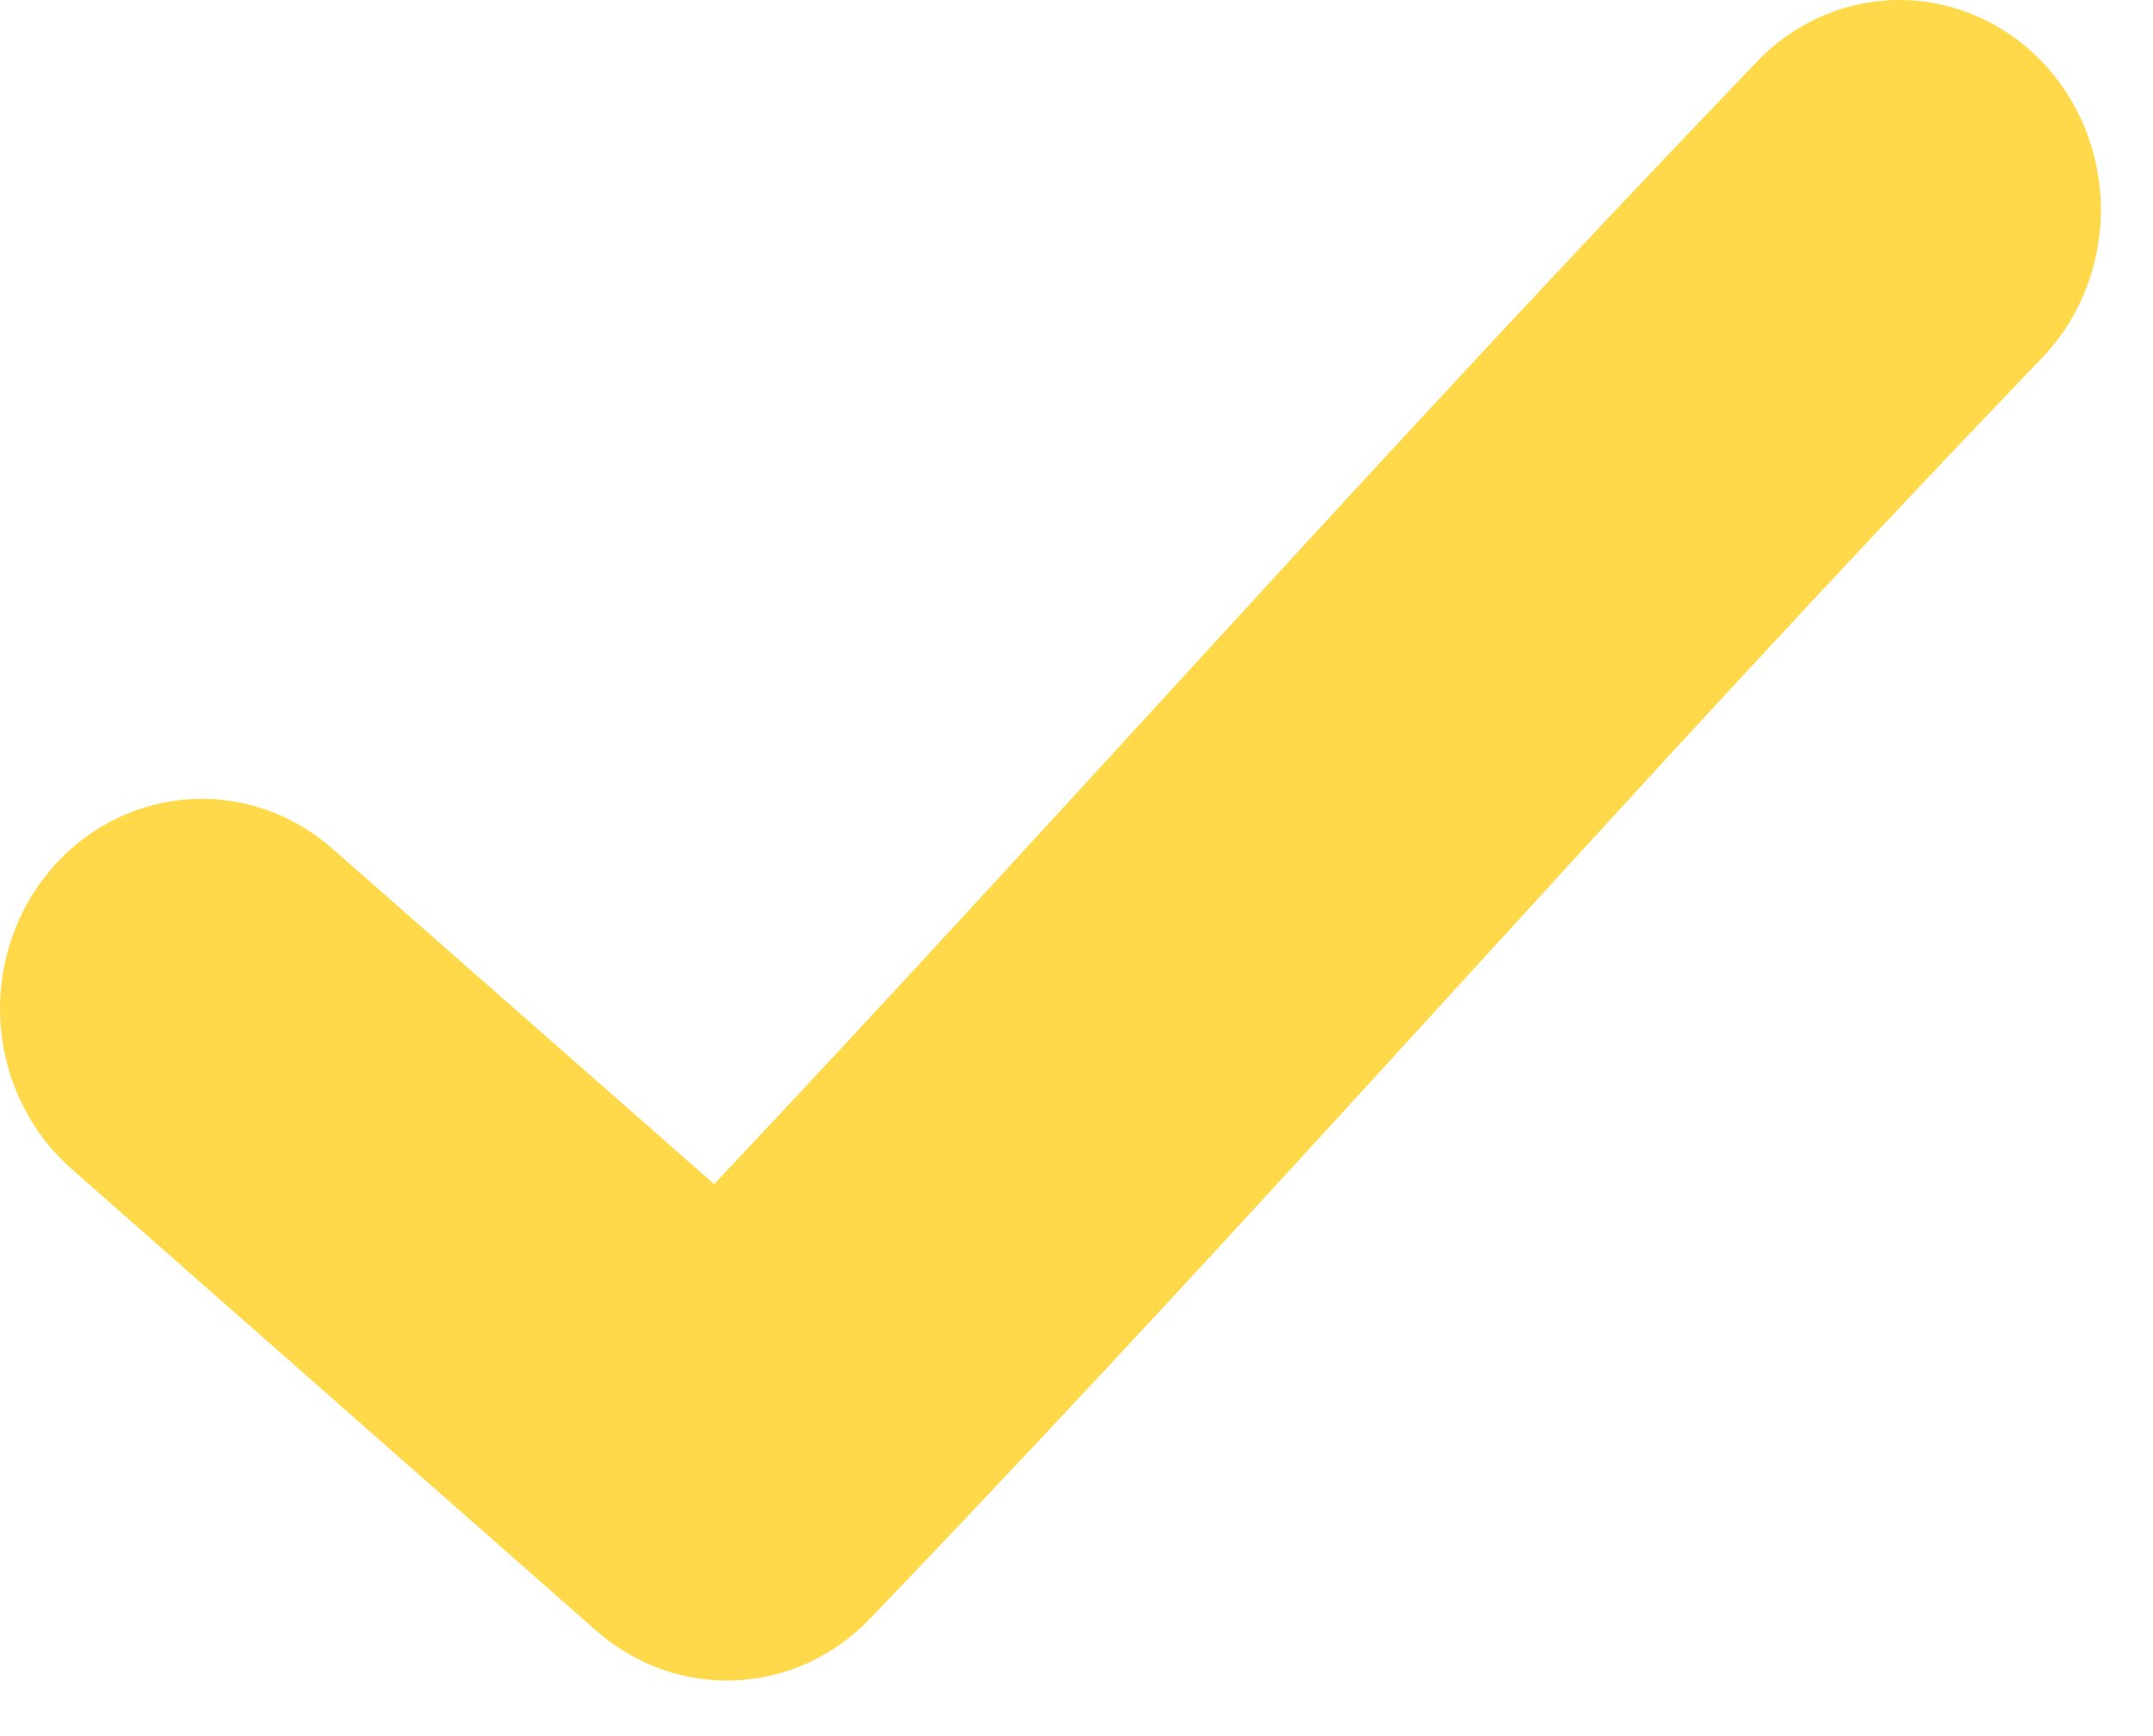 <svg width="31" height="25" viewBox="0 0 31 25" fill="none" xmlns="http://www.w3.org/2000/svg">
<path d="M27.258 0.001C26.501 0.027 25.785 0.359 25.261 0.926C19.696 6.725 15.447 11.569 10.283 17.051L4.782 12.217V12.217C4.192 11.699 3.429 11.446 2.659 11.514C1.89 11.582 1.178 11.966 0.682 12.58C0.185 13.195 -0.056 13.989 0.011 14.789C0.079 15.589 0.45 16.328 1.042 16.843L8.594 23.49V23.489C9.15 23.976 9.861 24.229 10.587 24.197C11.313 24.166 12.001 23.853 12.516 23.32C18.773 16.798 23.227 11.59 29.364 5.194V5.194C29.929 4.625 30.249 3.843 30.25 3.025C30.251 2.208 29.933 1.425 29.369 0.855C28.806 0.285 28.044 -0.023 27.258 0.001L27.258 0.001Z" fill="#ffd949"/>
</svg>
